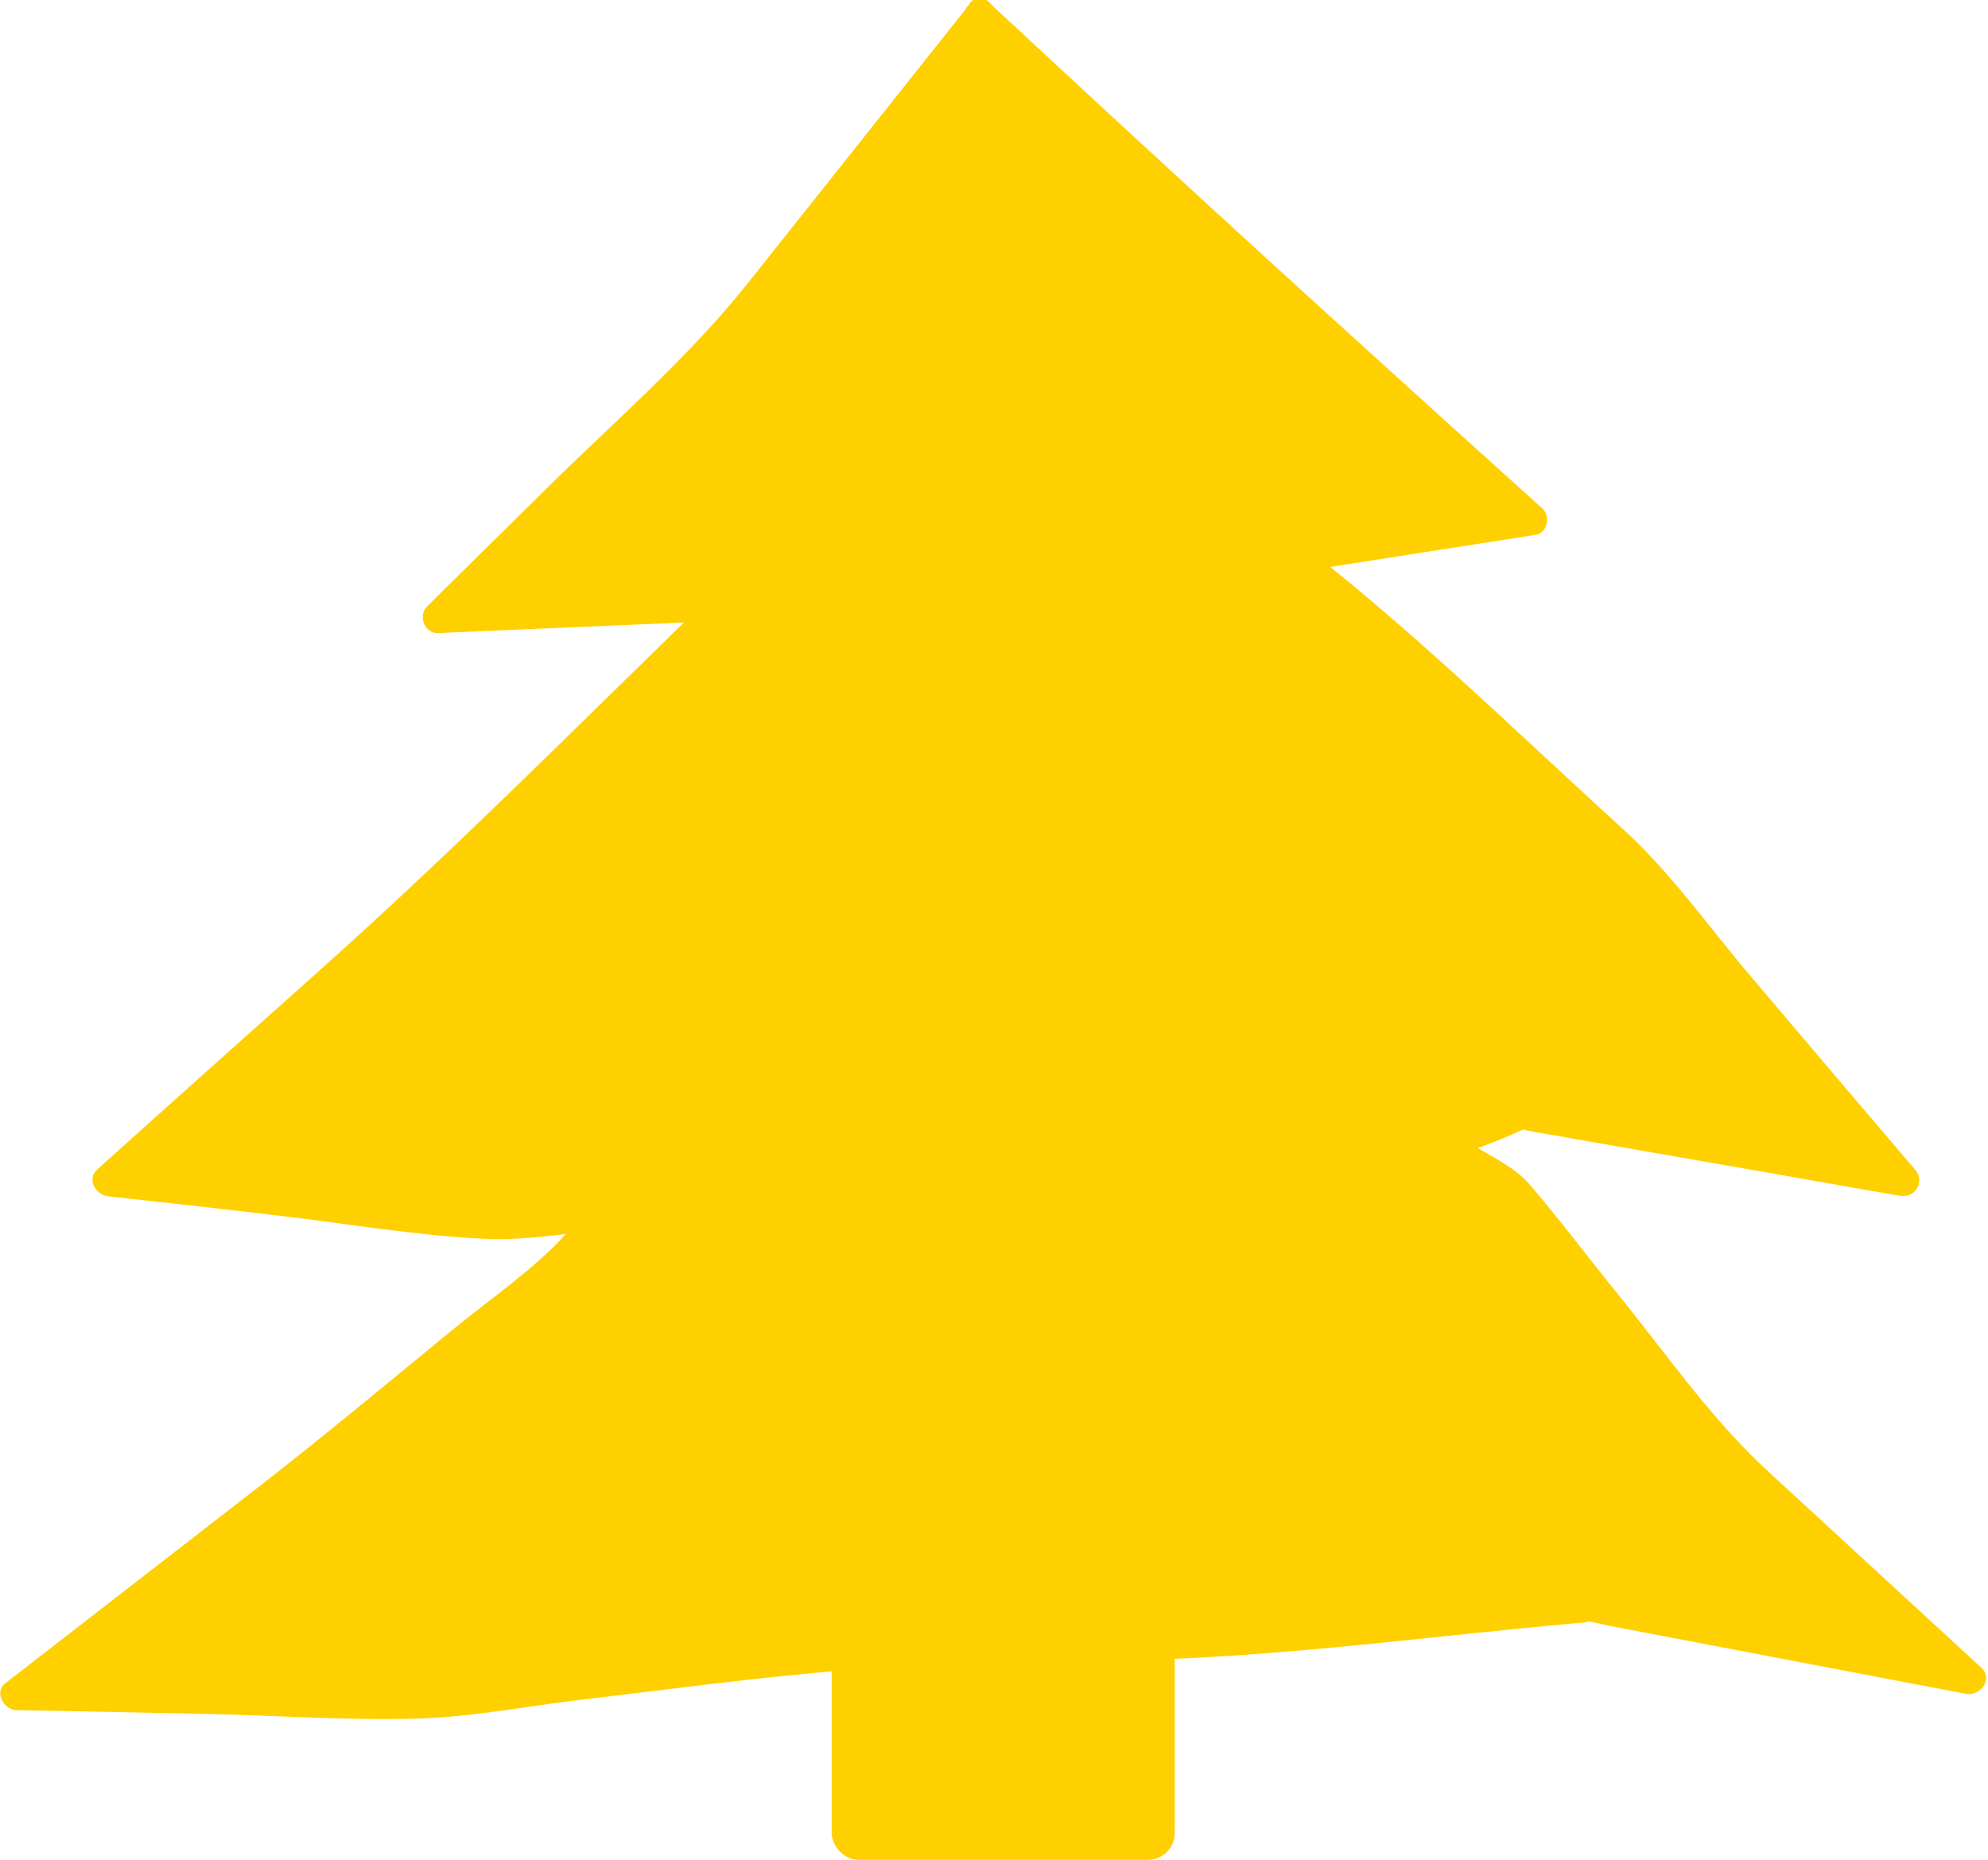 <?xml version="1.0" encoding="UTF-8"?><svg id="_レイヤー_2" xmlns="http://www.w3.org/2000/svg" viewBox="0 0 37.84 35.4"><defs><style>.cls-1,.cls-2{fill:#ffd000;}.cls-2{stroke:#ffd000;stroke-miterlimit:10;stroke-width:.2px;}</style></defs><g id="L"><polygon class="cls-1" points="18.66 .32 14.01 6.16 8.35 11.76 16.03 11.4 22.76 10.91 29.16 9.91 24.14 5.38 18.66 .32"/><path class="cls-1" d="M18.44.1c-1.4,1.76-2.79,3.51-4.19,5.27-1.15,1.45-2.6,2.69-3.91,3.99l-2.21,2.18c-.18.18-.05.52.21.51,2.6-.12,5.2-.2,7.8-.38s5.34-.28,7.97-.69c1.71-.27,3.41-.53,5.12-.8.22-.03.29-.36.13-.5-2.83-2.55-5.65-5.11-8.44-7.69-.69-.64-1.37-1.27-2.06-1.91-.28-.26-.71.16-.42.42,2.76,2.55,5.51,5.1,8.3,7.61.74.66,1.47,1.33,2.21,1.99l.13-.5c-1.47.23-2.93.46-4.4.68-.65.1-1.29.21-1.94.3-.1.01-.01,0,0,0-.06,0-.12,0-.18.01-.3.02-.6.04-.89.06-2.78.2-5.56.4-8.35.54-1.66.08-3.31.16-4.97.24l.21.51,4.82-4.77c1.29-1.28,2.36-2.74,3.49-4.16.67-.84,1.33-1.68,2-2.52.24-.3-.18-.73-.42-.42Z"/><polygon class="cls-1" points="19.14 6.6 13.62 11.68 8.19 16.99 2.06 22.47 9.33 23.28 15.86 22.66 22.4 23.45 28.95 21.19 36.24 22.47 30.88 16.18 25.26 11.06 19.14 6.6"/><path class="cls-1" d="M18.93,6.39c-2.05,1.89-4.15,3.74-6.15,5.69-2.22,2.17-4.41,4.35-6.73,6.42-1.4,1.25-2.8,2.5-4.2,3.76-.21.19-.02.49.21.51,1.09.12,2.18.24,3.26.37,1.29.15,2.61.38,3.91.44.92.04,1.9-.16,2.81-.25,1.25-.12,2.54-.36,3.8-.36,1,0,2.06.24,3.05.36l2.35.29c.36.04.8.17,1.16.14.28-.02.59-.19.86-.28l2.15-.74c1.18-.41,2.45-.72,3.58-1.24.01,0-.21-.05.05.01s.52.09.77.14l2.52.44c1.28.22,2.55.45,3.83.67.3.05.49-.27.29-.5-1.04-1.22-2.08-2.44-3.12-3.67-.8-.94-1.54-2-2.46-2.83-2.25-2.05-4.42-4.2-6.89-6-1.56-1.14-3.13-2.28-4.69-3.42-.31-.23-.61.29-.3.52,1.33.97,2.67,1.94,4,2.92.65.48,1.31.96,1.96,1.43.05.03.1.07.14.1-.09-.07-.03-.02.02.02.21.18.41.37.61.56,1.48,1.34,2.96,2.69,4.44,4.03.83.75,1.51,1.64,2.24,2.5,1.21,1.42,2.41,2.84,3.62,4.26l.29-.5c-2.38-.42-4.77-.96-7.16-1.26-.26-.03-.4.02-.65.1l-1.82.63-4.08,1.41c-.09.03-.19.08-.28.1.17-.02-.2-.04-.26-.05l-1.91-.23c-1.37-.17-2.76-.4-4.13-.5-.88-.06-1.82.14-2.69.22-1.3.12-2.64.36-3.94.38-1.11.02-2.28-.24-3.39-.37-1.31-.15-2.63-.3-3.94-.44l.21.51c2.11-1.88,4.31-3.7,6.33-5.67,2.15-2.11,4.28-4.24,6.5-6.28,1.42-1.3,2.83-2.6,4.25-3.91.28-.26-.14-.69-.42-.42Z"/><polygon class="cls-1" points="19.14 15.37 14.88 18.91 10.77 23.94 5.74 28.04 .31 32.25 8.03 32.42 15.44 31.55 22.84 31.26 30.25 30.58 37.51 31.97 32.88 27.71 28.8 22.64 23.23 19.2 19.14 15.37"/><path class="cls-1" d="M18.93,15.16c-1.37,1.14-2.8,2.24-4.13,3.43-.36.33-.65.74-.96,1.12l-2.25,2.75c-.35.43-.68.91-1.07,1.29-.61.59-1.34,1.09-1.99,1.63-1.16.95-2.31,1.91-3.49,2.83-1.65,1.28-3.29,2.55-4.94,3.83-.22.17-.02.51.21.51,1.18.02,2.37.05,3.55.07,1.36.03,2.75.13,4.11.09,1.01-.03,2.03-.23,3.03-.35,1.44-.17,2.87-.36,4.31-.5,2.43-.24,4.9-.18,7.34-.3s4.87-.44,7.29-.66c.07,0,.39-.03.24-.04.17.01.36.07.53.1l2.41.46c1.43.27,2.87.55,4.3.82.27.05.53-.28.29-.5l-4.04-3.72c-1.07-.98-1.91-2.19-2.82-3.32-.58-.71-1.13-1.45-1.73-2.15-.29-.34-.73-.53-1.11-.77l-2.94-1.81-1.24-.76c-.11-.07-.23-.14-.34-.21-.05-.03-.17-.12-.07-.04-.74-.59-1.4-1.31-2.08-1.95s-1.33-1.25-2-1.87c-.28-.26-.71.16-.42.42,1.3,1.22,2.59,2.43,3.89,3.65.33.31.72.52,1.11.76l2.92,1.8c.58.35,1.28.67,1.8,1.11-.13-.11.02.05.05.08.09.12.19.23.28.35l.9,1.11,2.15,2.66c.27.34.53.7.85.99l4.43,4.08.29-.5c-1.19-.23-2.38-.46-3.57-.68s-2.47-.6-3.69-.71c-.34-.03-.72.05-1.06.08l-2.42.22c-1.33.12-2.66.28-3.99.37-2.46.17-4.93.11-7.38.29s-4.89.68-7.35.86c-1.16.08-2.36-.04-3.52-.06-1.43-.03-2.87-.06-4.3-.09l.21.51c2.58-2,5.17-4,7.71-6.07,1.15-.94,2.37-1.78,3.31-2.93l2.2-2.69c.44-.54.86-1.16,1.36-1.66.63-.63,1.4-1.16,2.08-1.73.73-.6,1.45-1.21,2.18-1.81.3-.25-.13-.67-.42-.42Z"/><rect class="cls-2" x="15.93" y="26.72" width="6.33" height="8.58" rx=".41" ry=".41"/></g></svg>